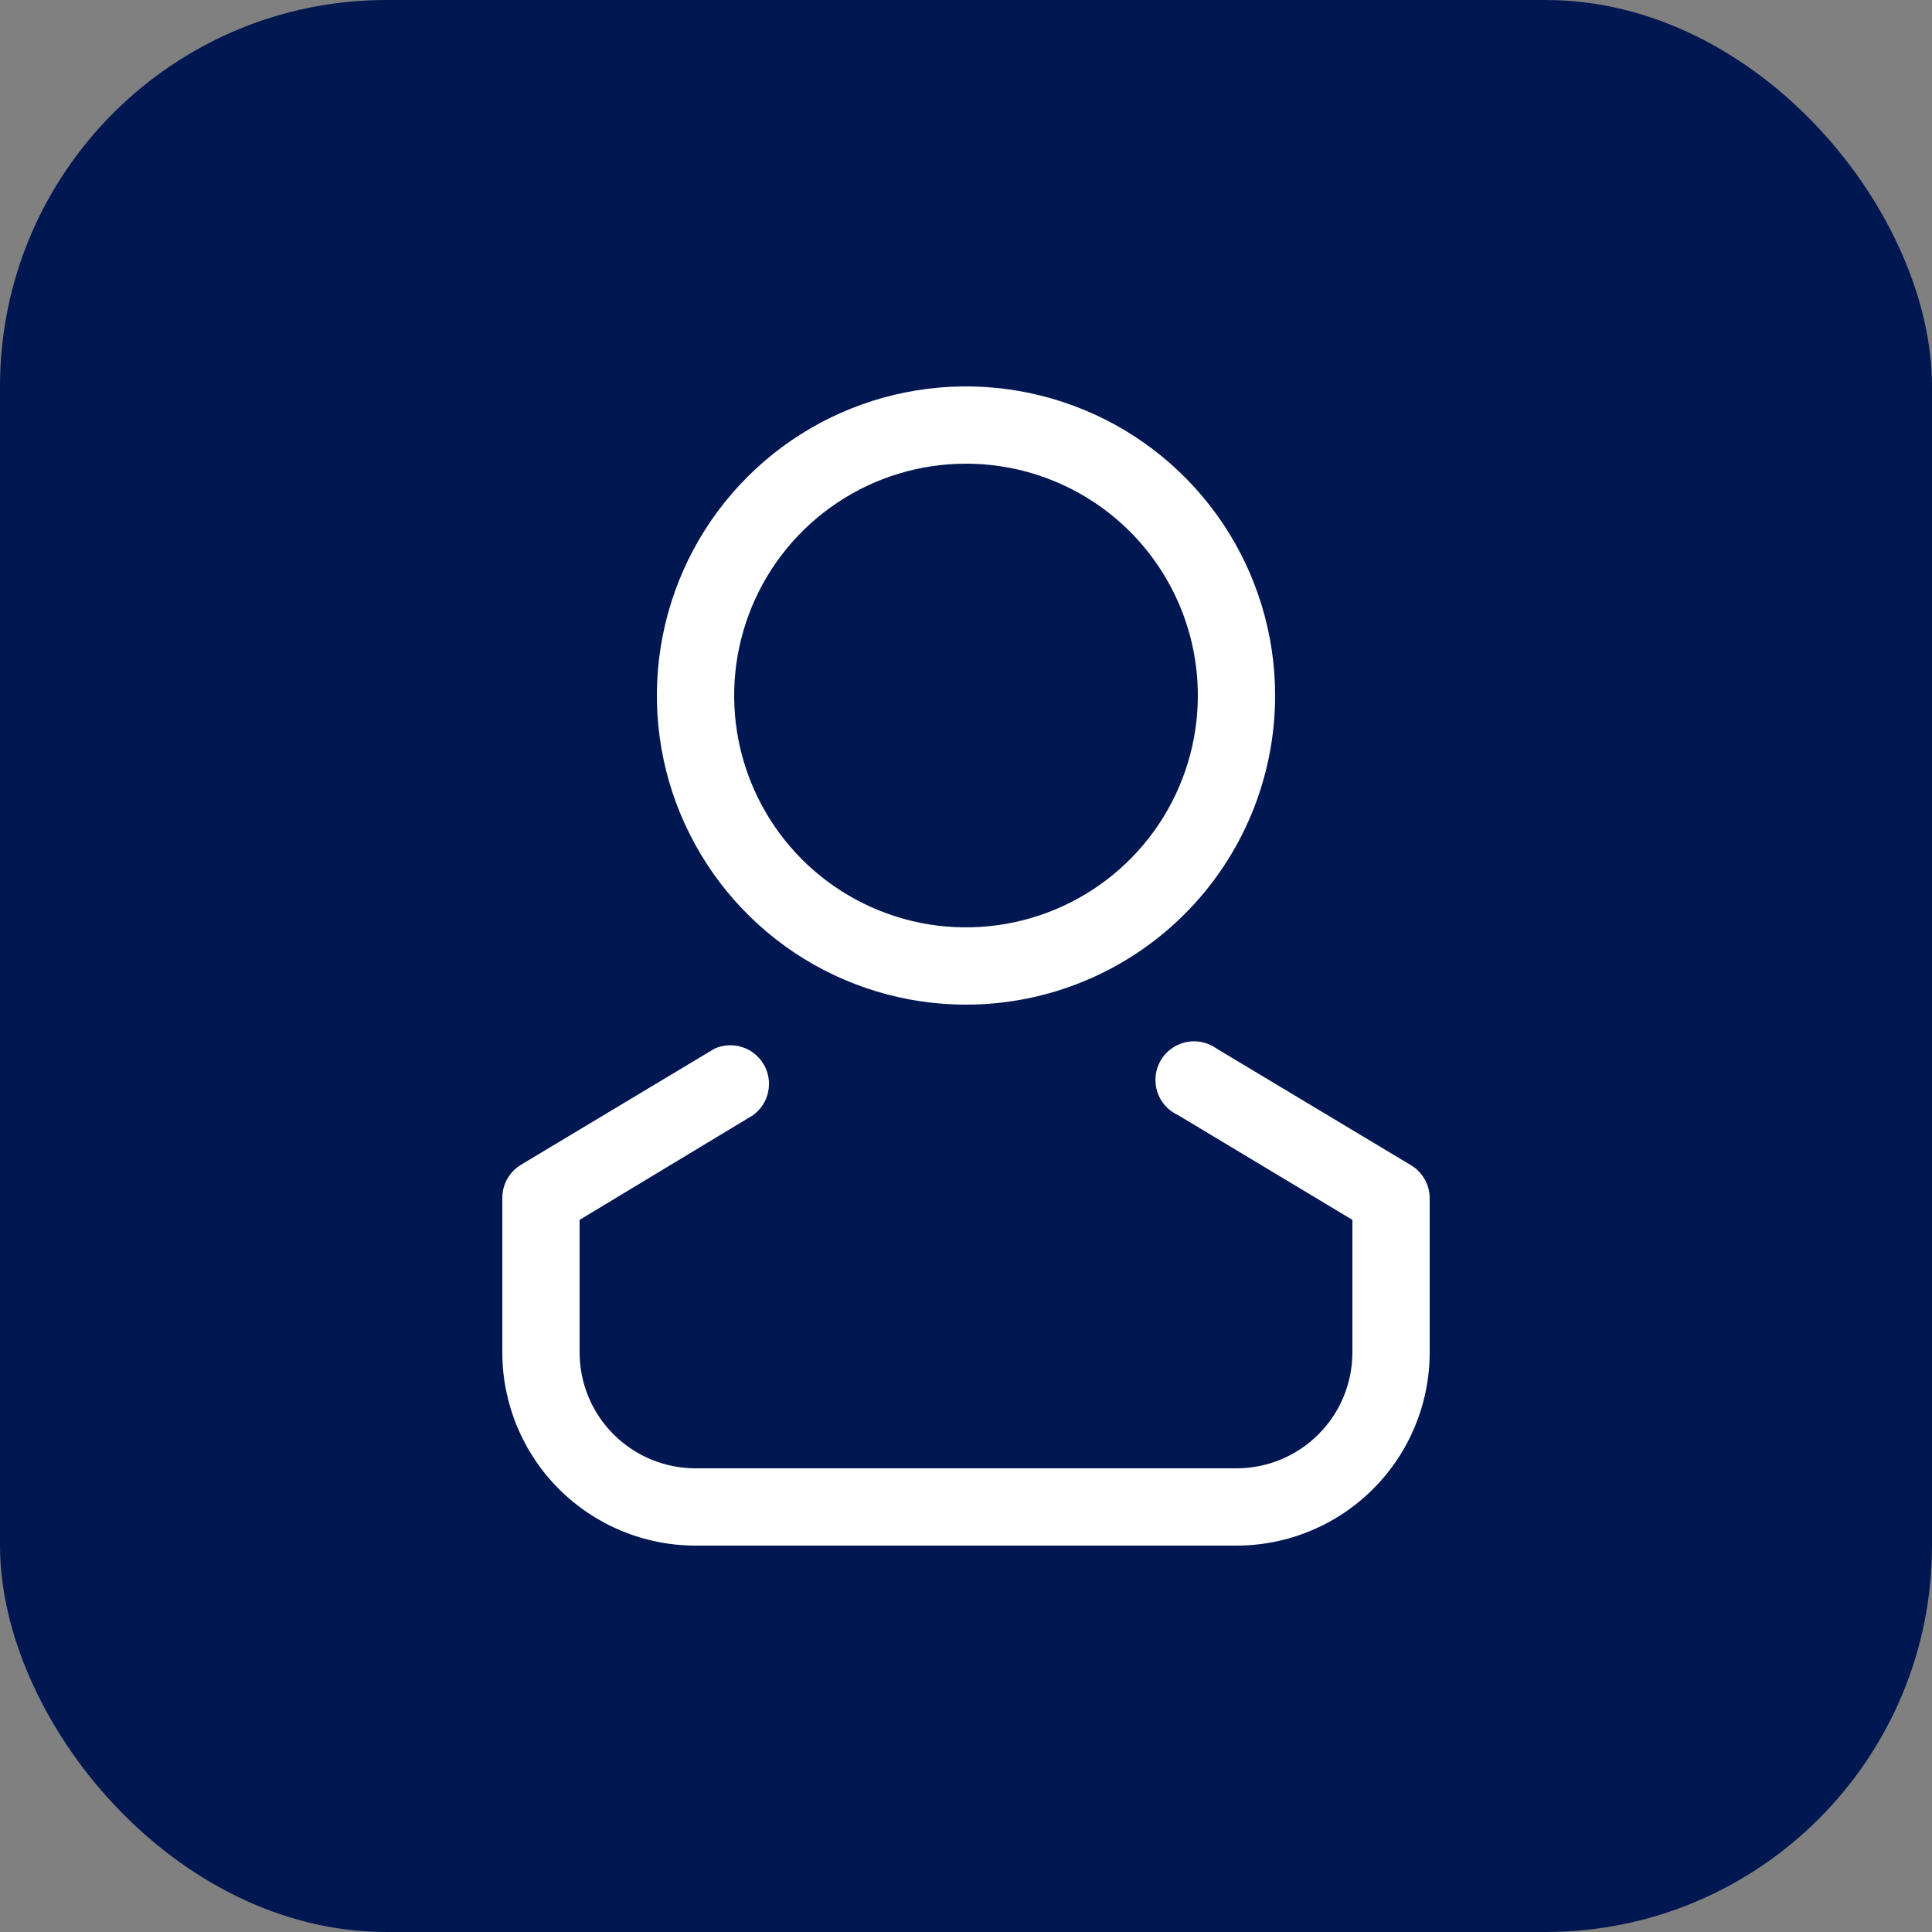 <?xml version="1.0" encoding="UTF-8"?> <svg xmlns="http://www.w3.org/2000/svg" width="50" height="50" viewBox="0 0 50 50" fill="none"><rect x="0" y="0" width="50" height="50" fill="#808080" stroke="none"/><rect width="50" height="50" rx="10" fill="#011751"></rect><path d="M25 26C23.418 26 21.871 25.531 20.555 24.652C19.24 23.773 18.215 22.523 17.609 21.061C17.003 19.6 16.845 17.991 17.154 16.439C17.462 14.887 18.224 13.462 19.343 12.343C20.462 11.224 21.887 10.462 23.439 10.154C24.991 9.845 26.6 10.004 28.061 10.609C29.523 11.214 30.773 12.24 31.652 13.555C32.531 14.871 33 16.418 33 18C33 20.122 32.157 22.157 30.657 23.657C29.157 25.157 27.122 26 25 26ZM25 12C23.813 12 22.653 12.352 21.667 13.011C20.68 13.671 19.911 14.607 19.457 15.704C19.003 16.8 18.884 18.007 19.115 19.171C19.347 20.334 19.918 21.404 20.757 22.243C21.596 23.082 22.666 23.653 23.829 23.885C24.993 24.116 26.2 23.997 27.296 23.543C28.392 23.089 29.329 22.32 29.989 21.333C30.648 20.347 31 19.187 31 18C31 16.409 30.368 14.883 29.243 13.757C28.117 12.632 26.591 12 25 12Z" fill="white"></path><path d="M32 40H18C16.674 40 15.402 39.473 14.464 38.535C13.527 37.598 13 36.326 13 35V31C13 30.826 13.045 30.656 13.131 30.505C13.217 30.354 13.341 30.229 13.49 30.14L18.49 27.14C18.716 27.038 18.971 27.023 19.207 27.099C19.442 27.174 19.642 27.335 19.766 27.549C19.891 27.763 19.931 28.015 19.88 28.257C19.829 28.5 19.69 28.714 19.49 28.86L15 31.57V35C15 35.796 15.316 36.559 15.879 37.121C16.441 37.684 17.204 38 18 38H32C32.796 38 33.559 37.684 34.121 37.121C34.684 36.559 35 35.796 35 35V31.57L30.49 28.86C30.363 28.802 30.248 28.719 30.155 28.614C30.062 28.51 29.992 28.387 29.95 28.254C29.907 28.12 29.893 27.98 29.908 27.841C29.923 27.701 29.967 27.567 30.037 27.446C30.108 27.325 30.203 27.22 30.316 27.138C30.429 27.056 30.559 26.999 30.696 26.97C30.833 26.941 30.974 26.942 31.111 26.971C31.248 27 31.377 27.058 31.49 27.14L36.49 30.14C36.643 30.226 36.771 30.351 36.86 30.502C36.95 30.653 36.998 30.825 37 31V35C37 36.326 36.473 37.598 35.535 38.535C34.598 39.473 33.326 40 32 40Z" fill="white"></path></svg> 
